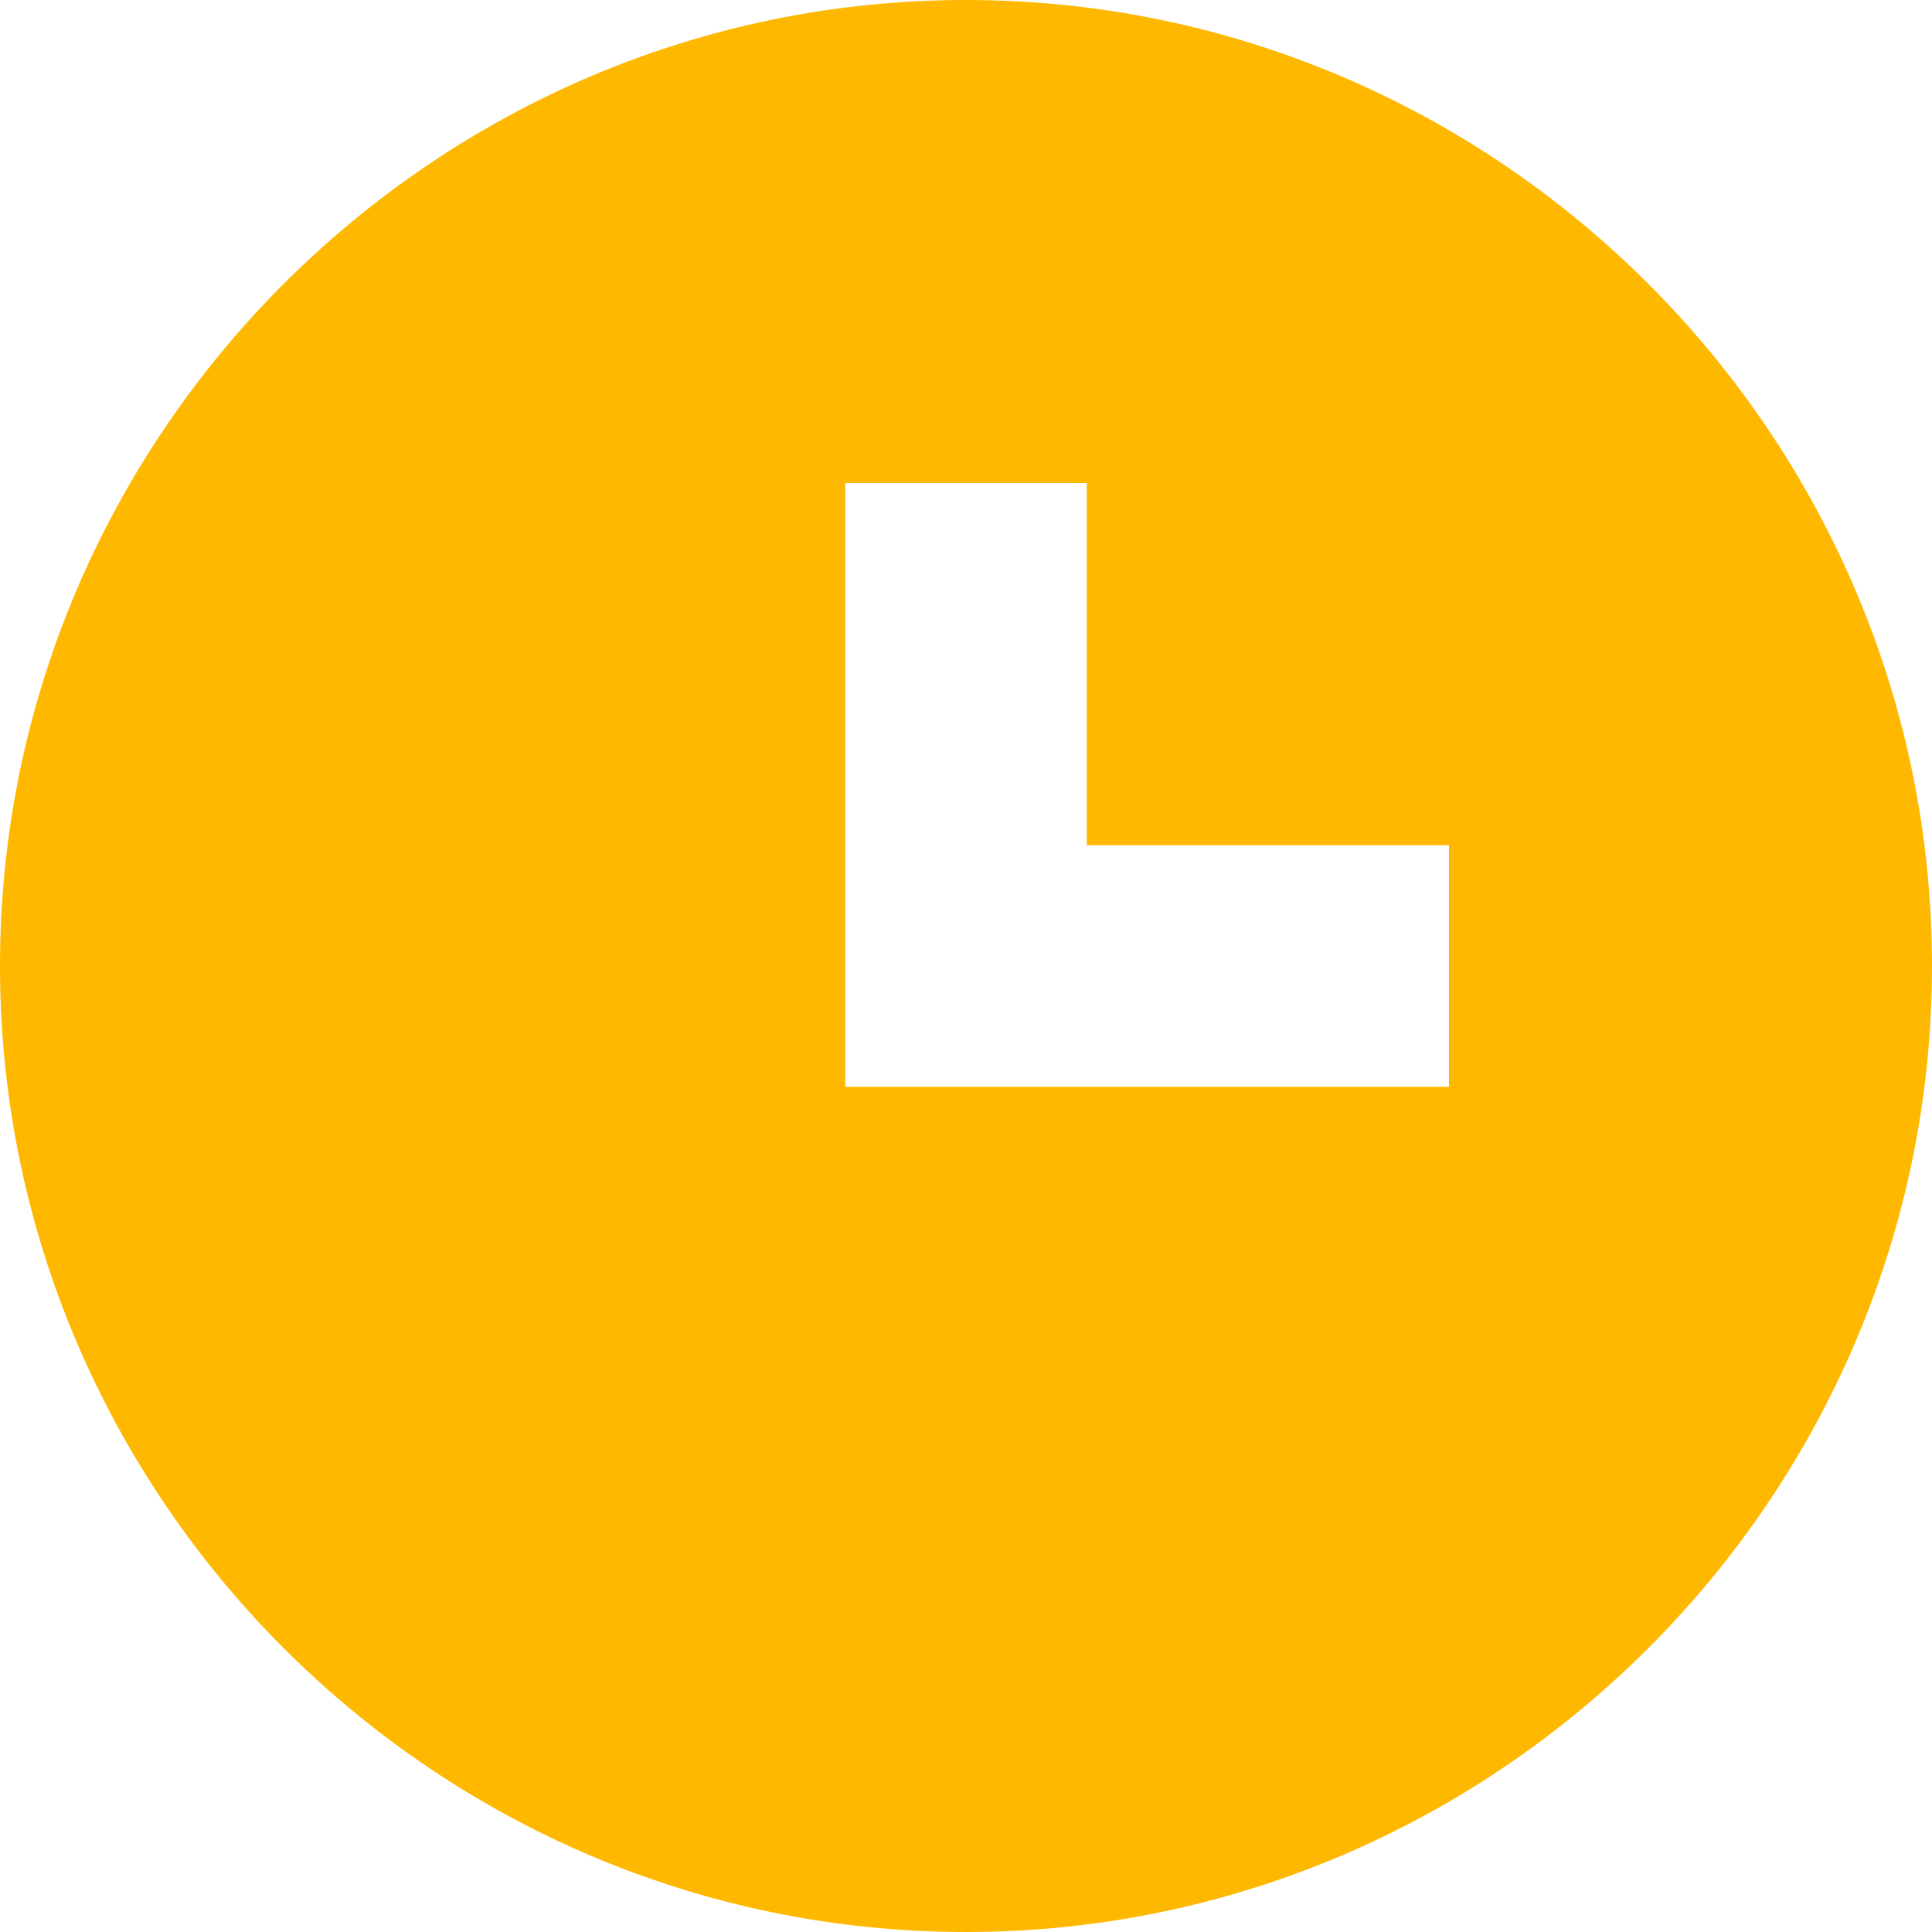 <svg width="12" height="12" viewBox="0 0 12 12" fill="none" xmlns="http://www.w3.org/2000/svg">
<g clip-path="url(#clip0_2286_11722)">
<path d="M6 0C2.7 0 0 2.7 0 6C0 9.3 2.7 12 6 12C9.3 12 12 9.3 12 6C12 2.7 9.3 0 6 0ZM9 6.75H5.25V3H6.75V5.25H9V6.75Z" fill="#FFB800"/>
</g>
<defs>
<clipPath id="clip0_2286_11722">
<rect width="12" height="12" fill="white"/>
</clipPath>
</defs>
</svg>
